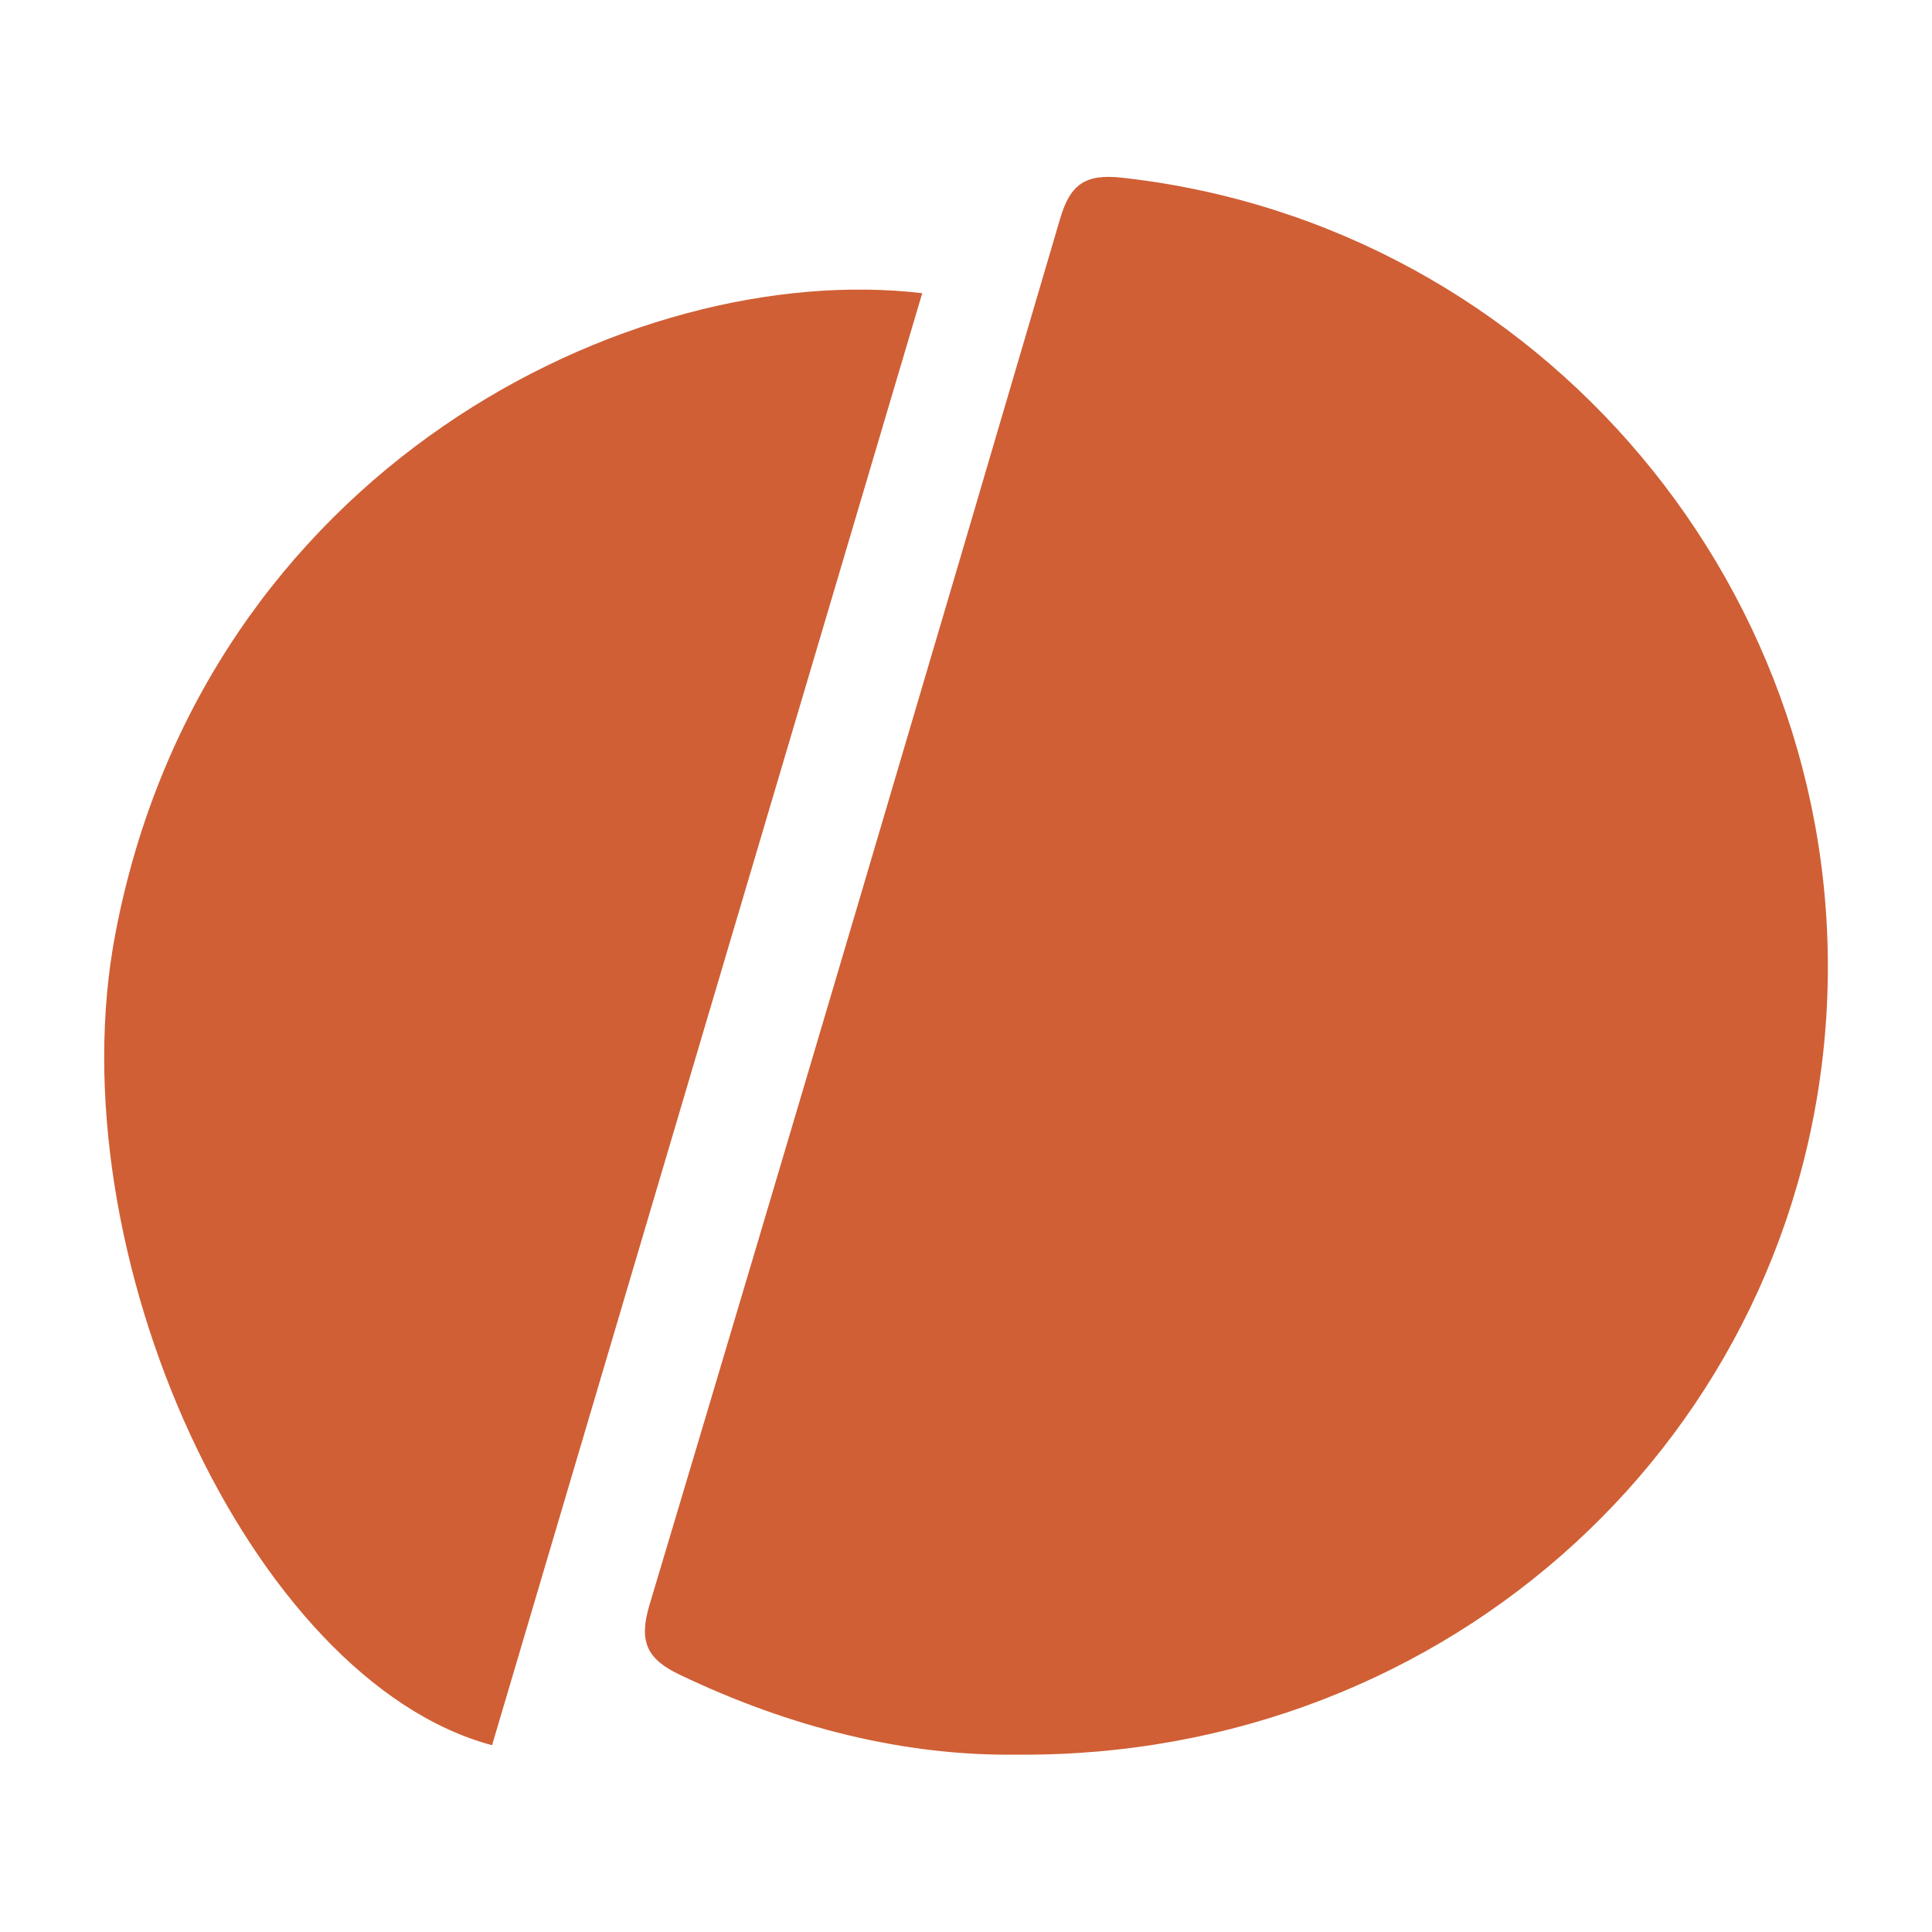 <?xml version="1.0" encoding="utf-8"?>
<!-- Generator: Adobe Illustrator 26.4.1, SVG Export Plug-In . SVG Version: 6.00 Build 0)  -->
<svg version="1.1" id="Layer_1" xmlns="http://www.w3.org/2000/svg" xmlns:xlink="http://www.w3.org/1999/xlink" x="0px" y="0px"
	 viewBox="0 0 512 512" style="enable-background:new 0 0 512 512;" xml:space="preserve">
<style type="text/css">
	.st0{display:none;fill:#0A5E58;}
	.st1{fill:none;stroke:#000000;stroke-miterlimit:10;}
	.st2{fill:#D05F35;}
</style>
<g>
	<g>
		<path class="st2" d="M269.4,465c-29.6,0.4-60.1-7.2-89.3-21.2c-8.6-4.1-10.9-8.7-8-18.4c36.6-122.3,72.8-244.8,108.8-367.3
			c2.7-9.3,6.7-12.1,16.5-11C408.3,59.4,490.9,157.5,484,269.2C477.1,380.2,384.4,466,269.4,465z"/>
		<path class="st2" d="M244.4,77.7c-38.3,129.2-76.2,257-114,384.8c-64-17.1-116-130.7-99.8-215.2C54.1,124.3,167.4,68.6,244.4,77.7
			z"/>
	</g>
</g>
</svg>
